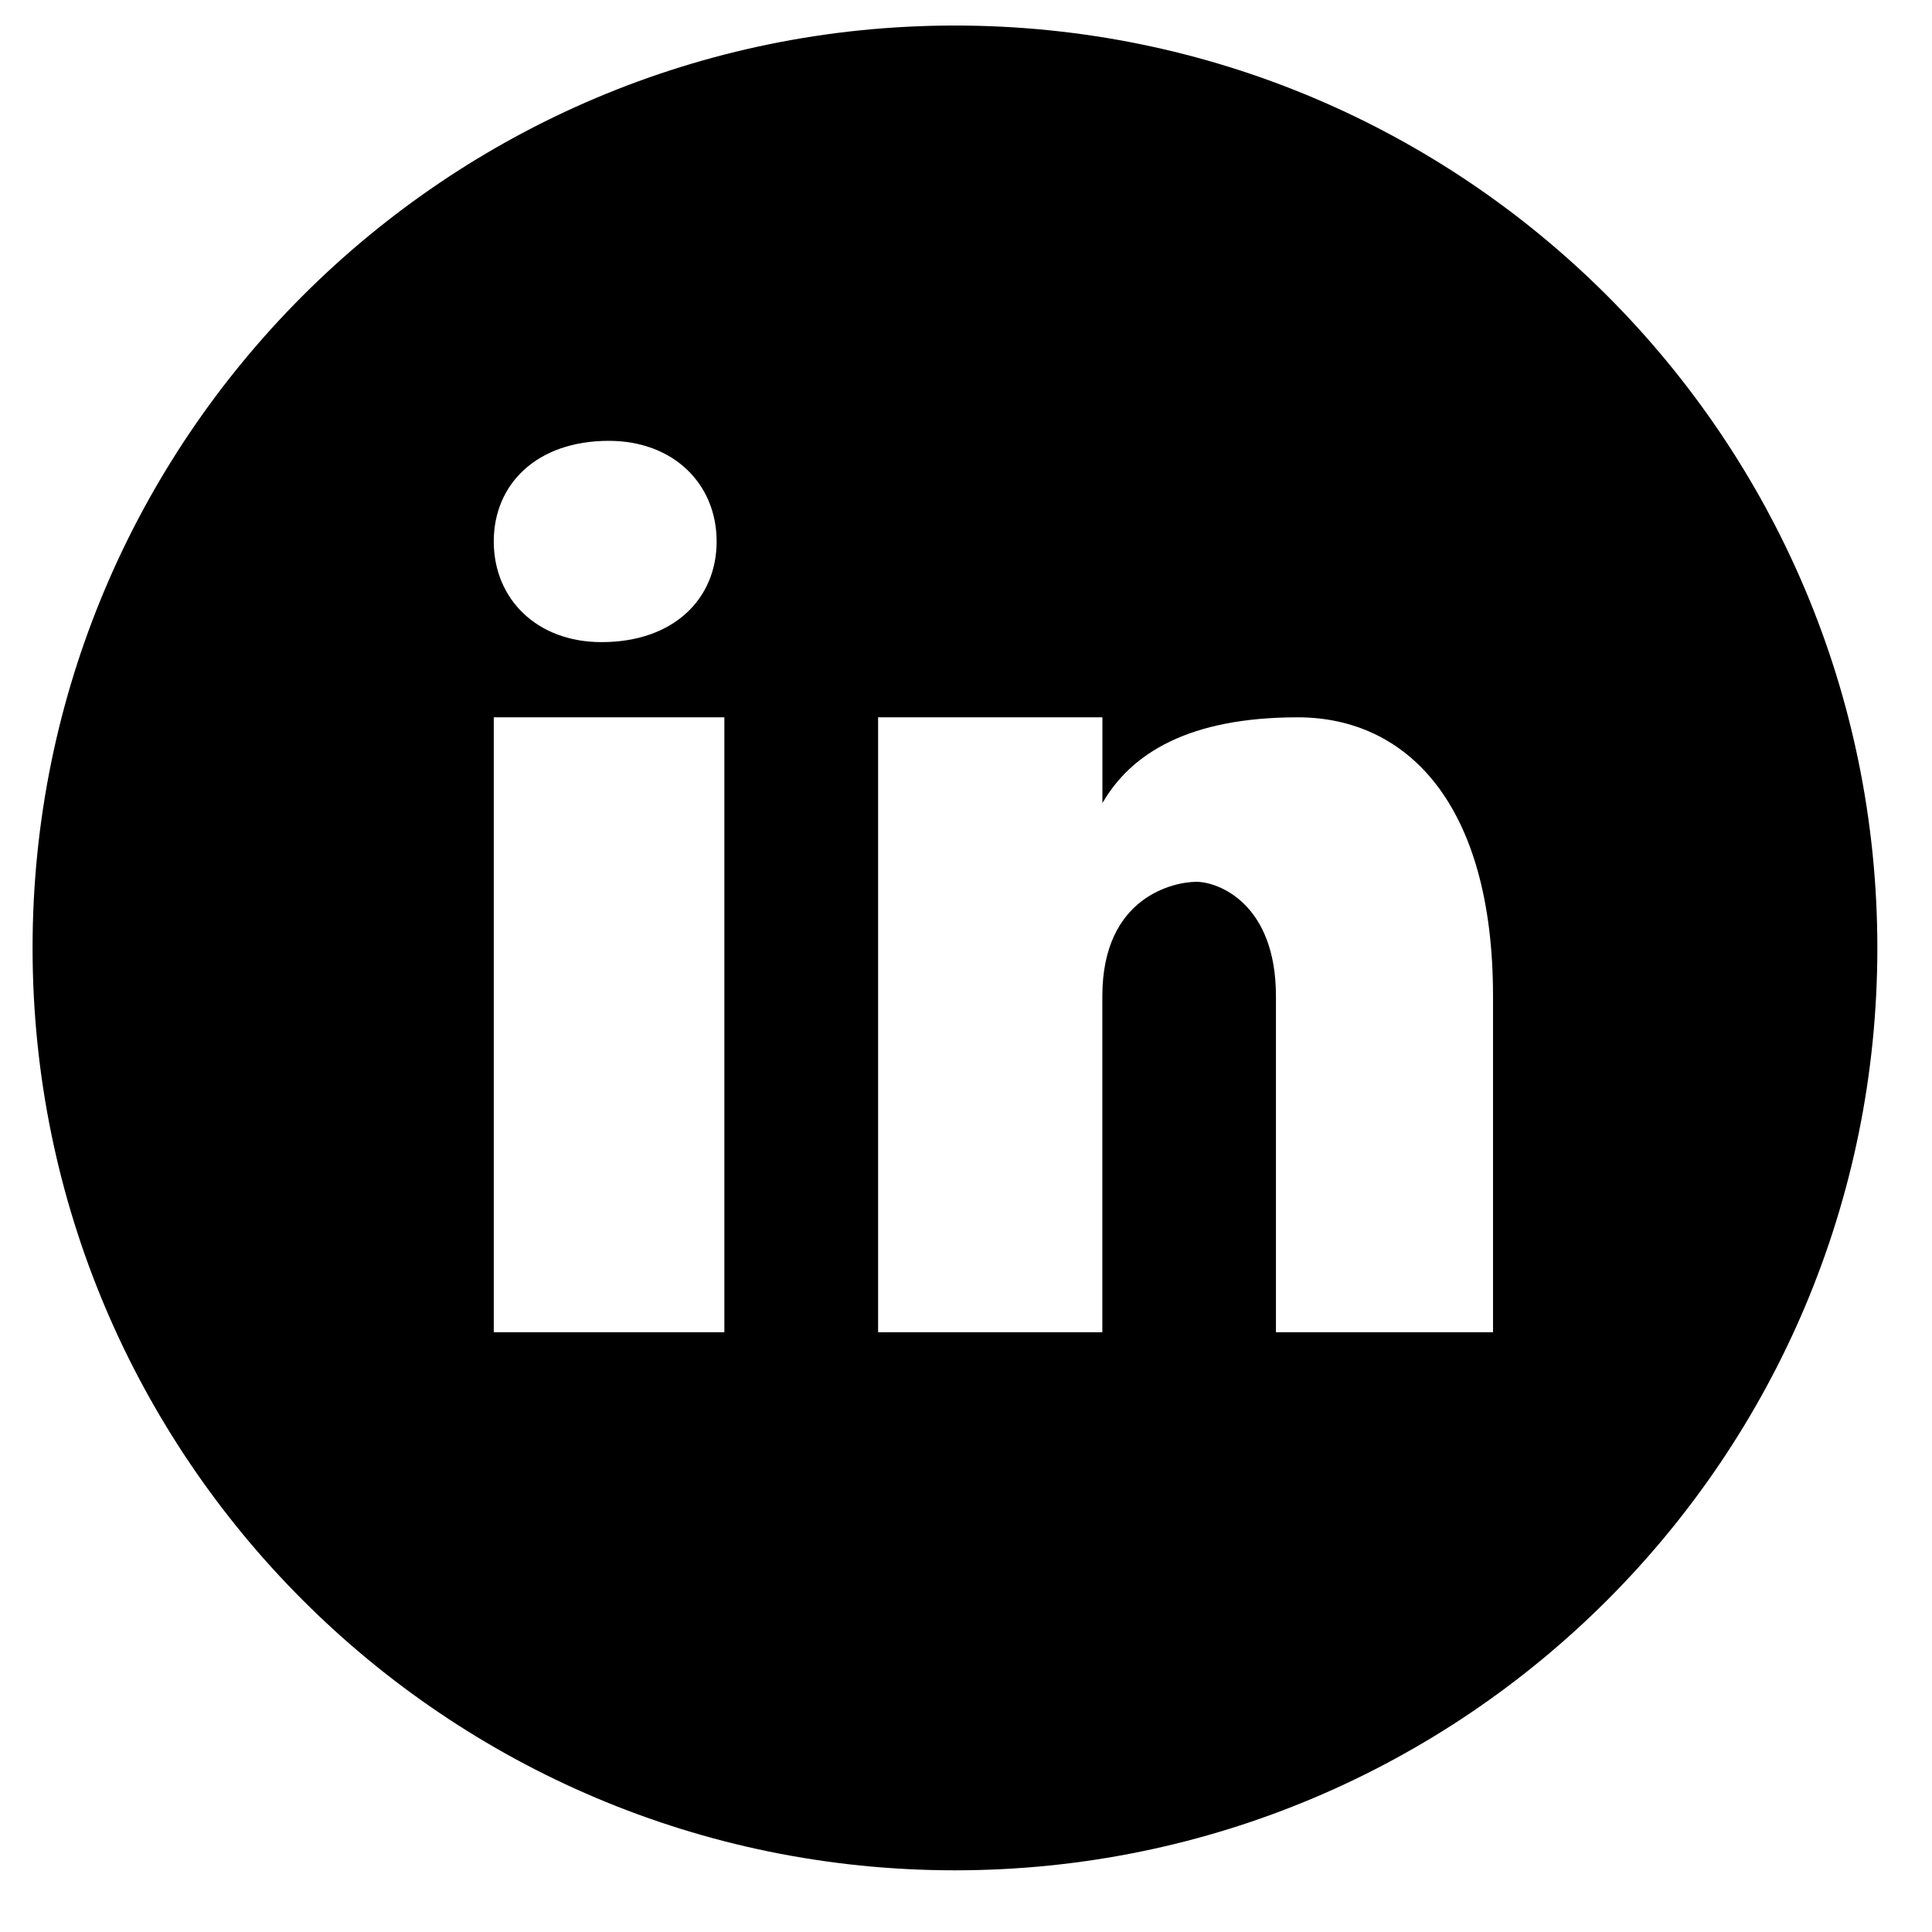 <?xml version="1.0" encoding="UTF-8"?> <svg xmlns="http://www.w3.org/2000/svg" width="28" height="28" viewBox="0 0 28 28" fill="none"><path d="M13.84 0.37C6.458 0.37 0.472 6.356 0.472 13.738C0.472 21.121 6.458 27.106 13.84 27.106C21.223 27.106 27.208 21.121 27.208 13.738C27.208 6.356 21.223 0.37 13.84 0.37ZM8.823 6.389C9.761 6.389 10.386 7.014 10.386 7.847C10.386 8.681 9.761 9.306 8.719 9.306C7.781 9.307 7.156 8.681 7.156 7.847C7.156 7.014 7.781 6.389 8.823 6.389ZM10.498 19.308H7.156V10.396H10.498V19.308ZM21.638 19.308H18.492V14.438C18.492 13.091 17.654 12.78 17.339 12.78C17.025 12.78 15.976 12.987 15.976 14.438C15.976 14.645 15.976 19.308 15.976 19.308H12.726V10.396H15.977V11.639C16.396 10.914 17.235 10.396 18.808 10.396C20.381 10.396 21.638 11.639 21.638 14.438V19.308Z" fill="black"></path></svg> 